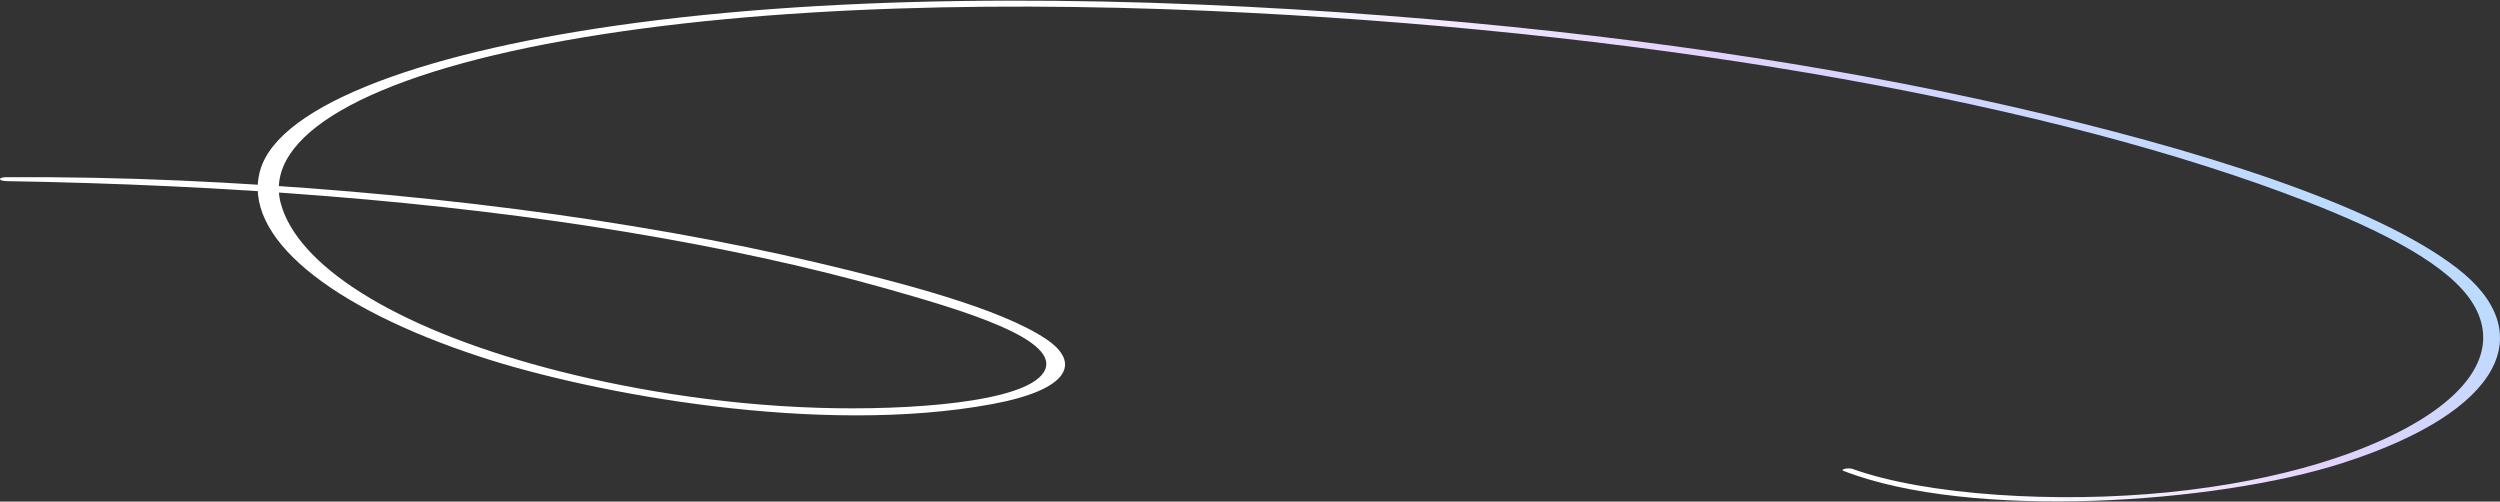 <svg class="absolute -top-36 end-0 z-0" width="3140" height="630" viewBox="0 0 3140 630" fill="none" xmlns="http://www.w3.org/2000/svg">
    <rect x="0" y="0" width="3140" height="630" fill="#333333" stroke="none"/>
    <path d="M2315.39 591.415C2475.59 653.777 2783.32 632.502 2941.42 581.825C3143.98 516.907 3190.33 417.291 3086.17 336.882C2982.03 256.474 2757.06 186.388 2526.11 133.694C2294.48 80.838 2025.66 41.516 1739.48 19.566C1434.85 -3.798 1093.63 -10.108 800.465 28.502C538.498 63.006 350.512 130.381 326.802 213.909C303.341 296.587 413.521 386.01 603.52 448.223C745.6 494.743 1030.37 547.657 1246.46 507.479C1344.62 489.231 1357.47 455.038 1313.99 425.909C1256.62 387.475 1135.26 355.61 1024.78 329.542C796.709 275.733 518.135 239.691 226.124 226.735C153.794 223.525 81.487 222.222 8.365 222.527C-2.856 222.579 -2.721 227.306 8.365 227.494C283.273 232.163 548.497 251.902 787.907 291.568C906.029 311.145 1015.62 334.911 1112.79 362.38C1205.37 388.558 1337.81 427.038 1310.53 468.156C1285.78 505.501 1141.39 515.818 1027.25 512.2C899.174 508.14 779.152 486.773 686.461 462.067C490.58 409.853 373.341 331.675 352.752 255.793C329.947 171.564 458.838 95.747 709.469 50.945C965.553 5.157 1280.44 1.078 1570.59 16.142C2095.34 43.377 2581.72 130.322 2897.85 253.426C2996.2 291.73 3077.23 334.094 3106.1 381.405C3136.08 430.591 3113.25 482.701 3039.14 527.951C2975.18 567.02 2868.41 603.788 2722.42 618.385C2584.05 632.223 2419.8 622.386 2326.63 588.932C2321.63 587.129 2310.59 589.541 2315.39 591.415Z" fill="url(#paint0_linear_479_6)"></path>
    <defs>
        <linearGradient id="paint0_linear_479_6" x1="2749.5" y1="144.283" x2="2447" y2="604.283" gradientUnits="userSpaceOnUse">
            <stop stop-color="#BDDAFF"></stop>
            <stop offset="0.505" stop-color="#E3D2FD"></stop>
            <stop offset="1" stop-color="white"></stop>
        </linearGradient>
    </defs>
</svg>